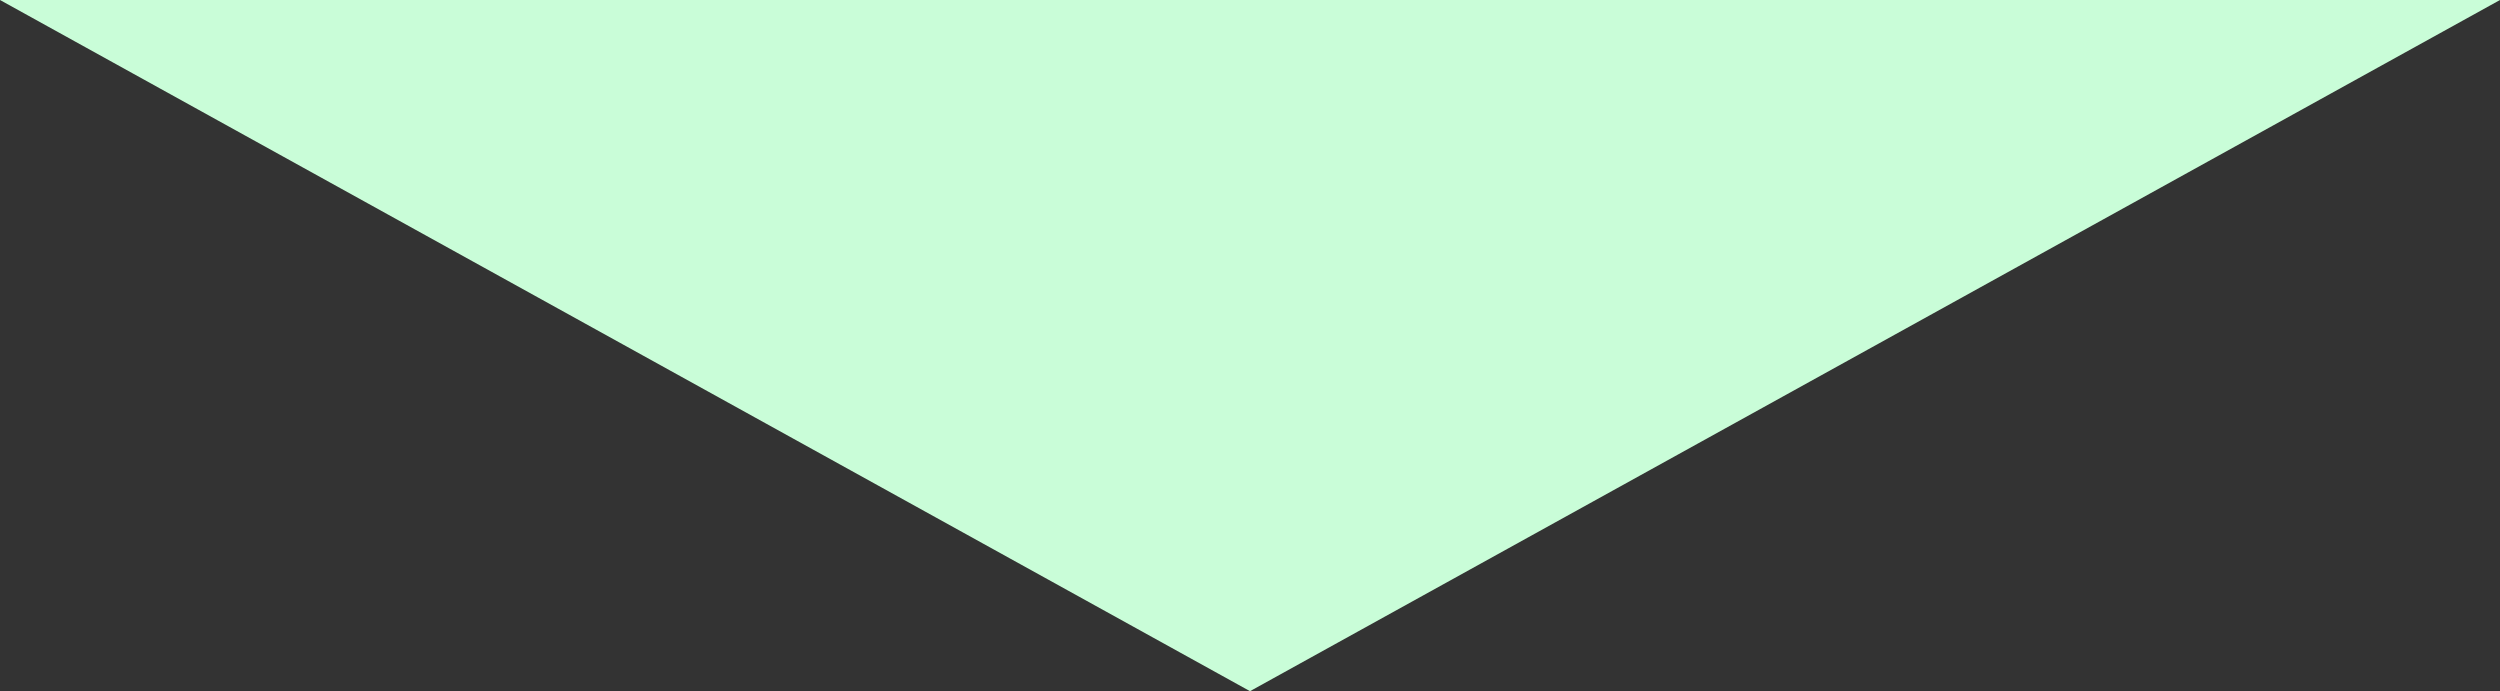 <svg xmlns="http://www.w3.org/2000/svg" width="170" height="47" viewBox="0 0 170 47">
  <rect x="0" y="0" width="170" height="47" fill="#333333" stroke="none"/>
  <path id="多角形_1" data-name="多角形 1" d="M85,0l85,47H0Z" transform="translate(170 47) rotate(180)" fill="#c9fdd8"/>
</svg>

